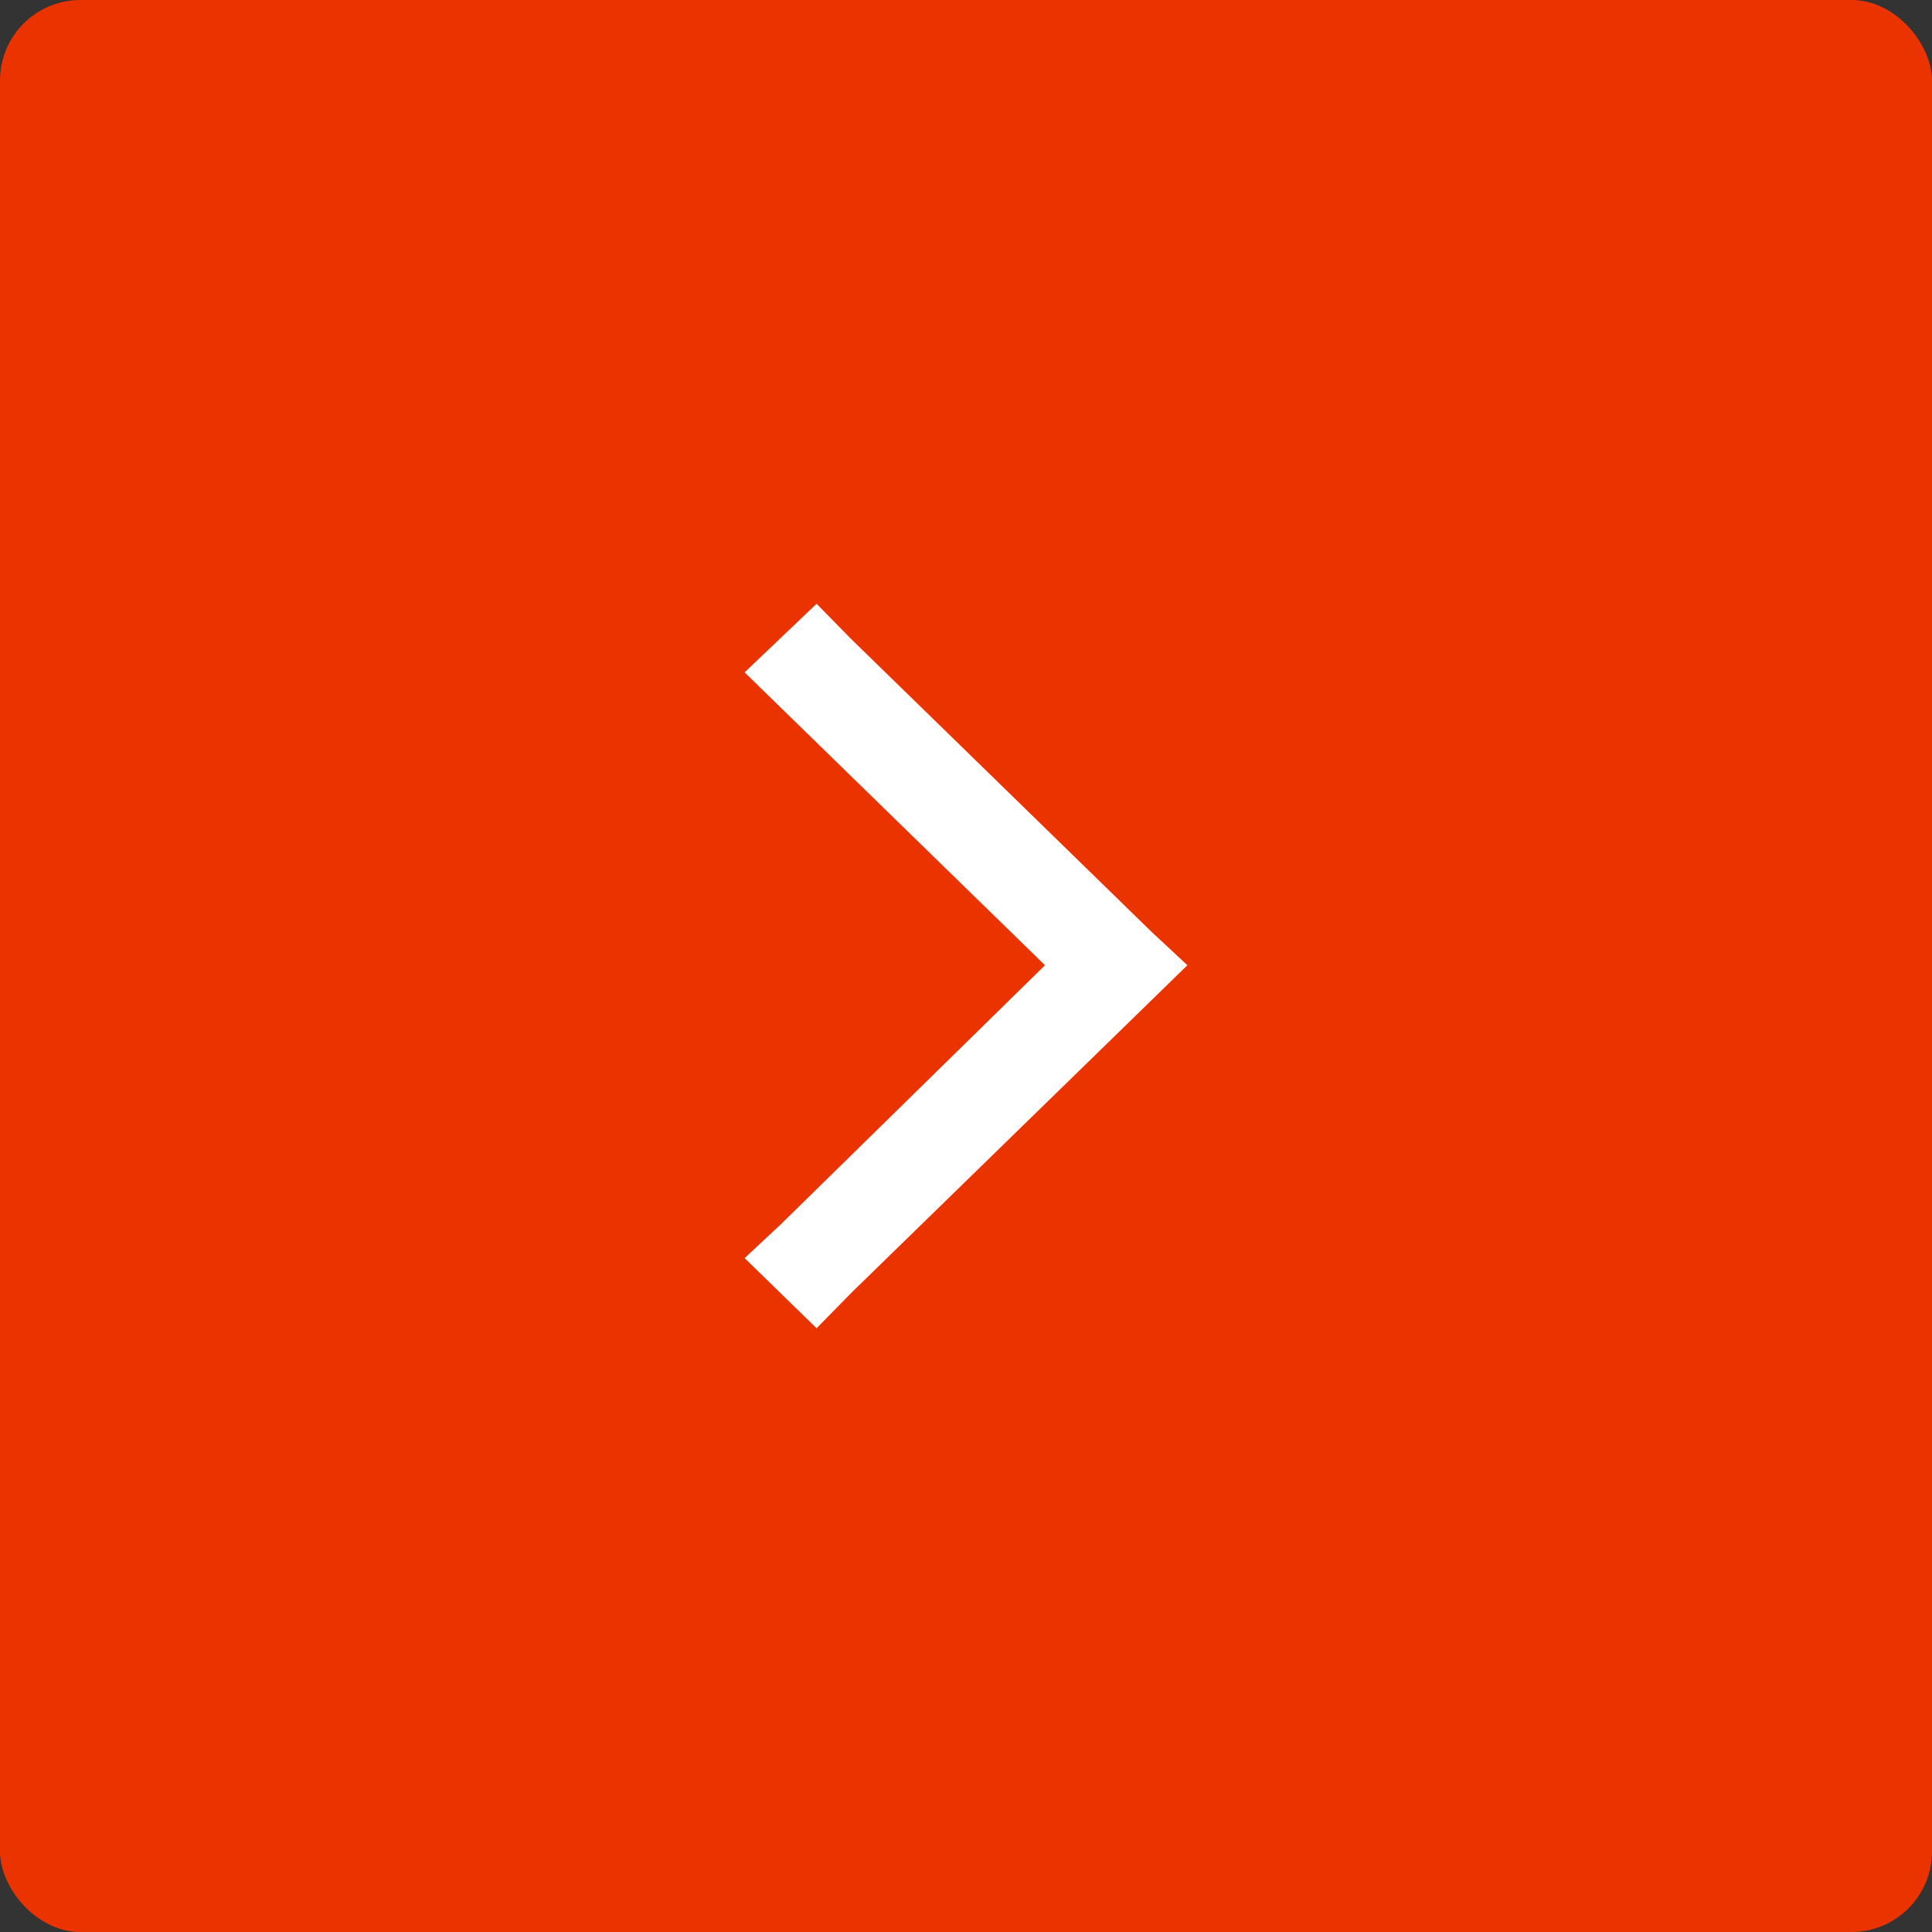 <svg width="48" height="48" viewBox="0 0 48 48" fill="none" xmlns="http://www.w3.org/2000/svg">
<rect x="0" y="0" width="48" height="48" fill="#333333" stroke="none"/>
<rect width="48" height="48" rx="2" fill="#EB3300"/>
<path d="M29.5 23.981L28.606 24.853L21.143 32.128L20.288 33L18.5 31.257L19.394 30.423L25.963 23.981L19.394 17.577L18.5 16.705L20.288 15L21.143 15.872L28.606 23.147L29.5 23.981Z" fill="white"/>
</svg>
